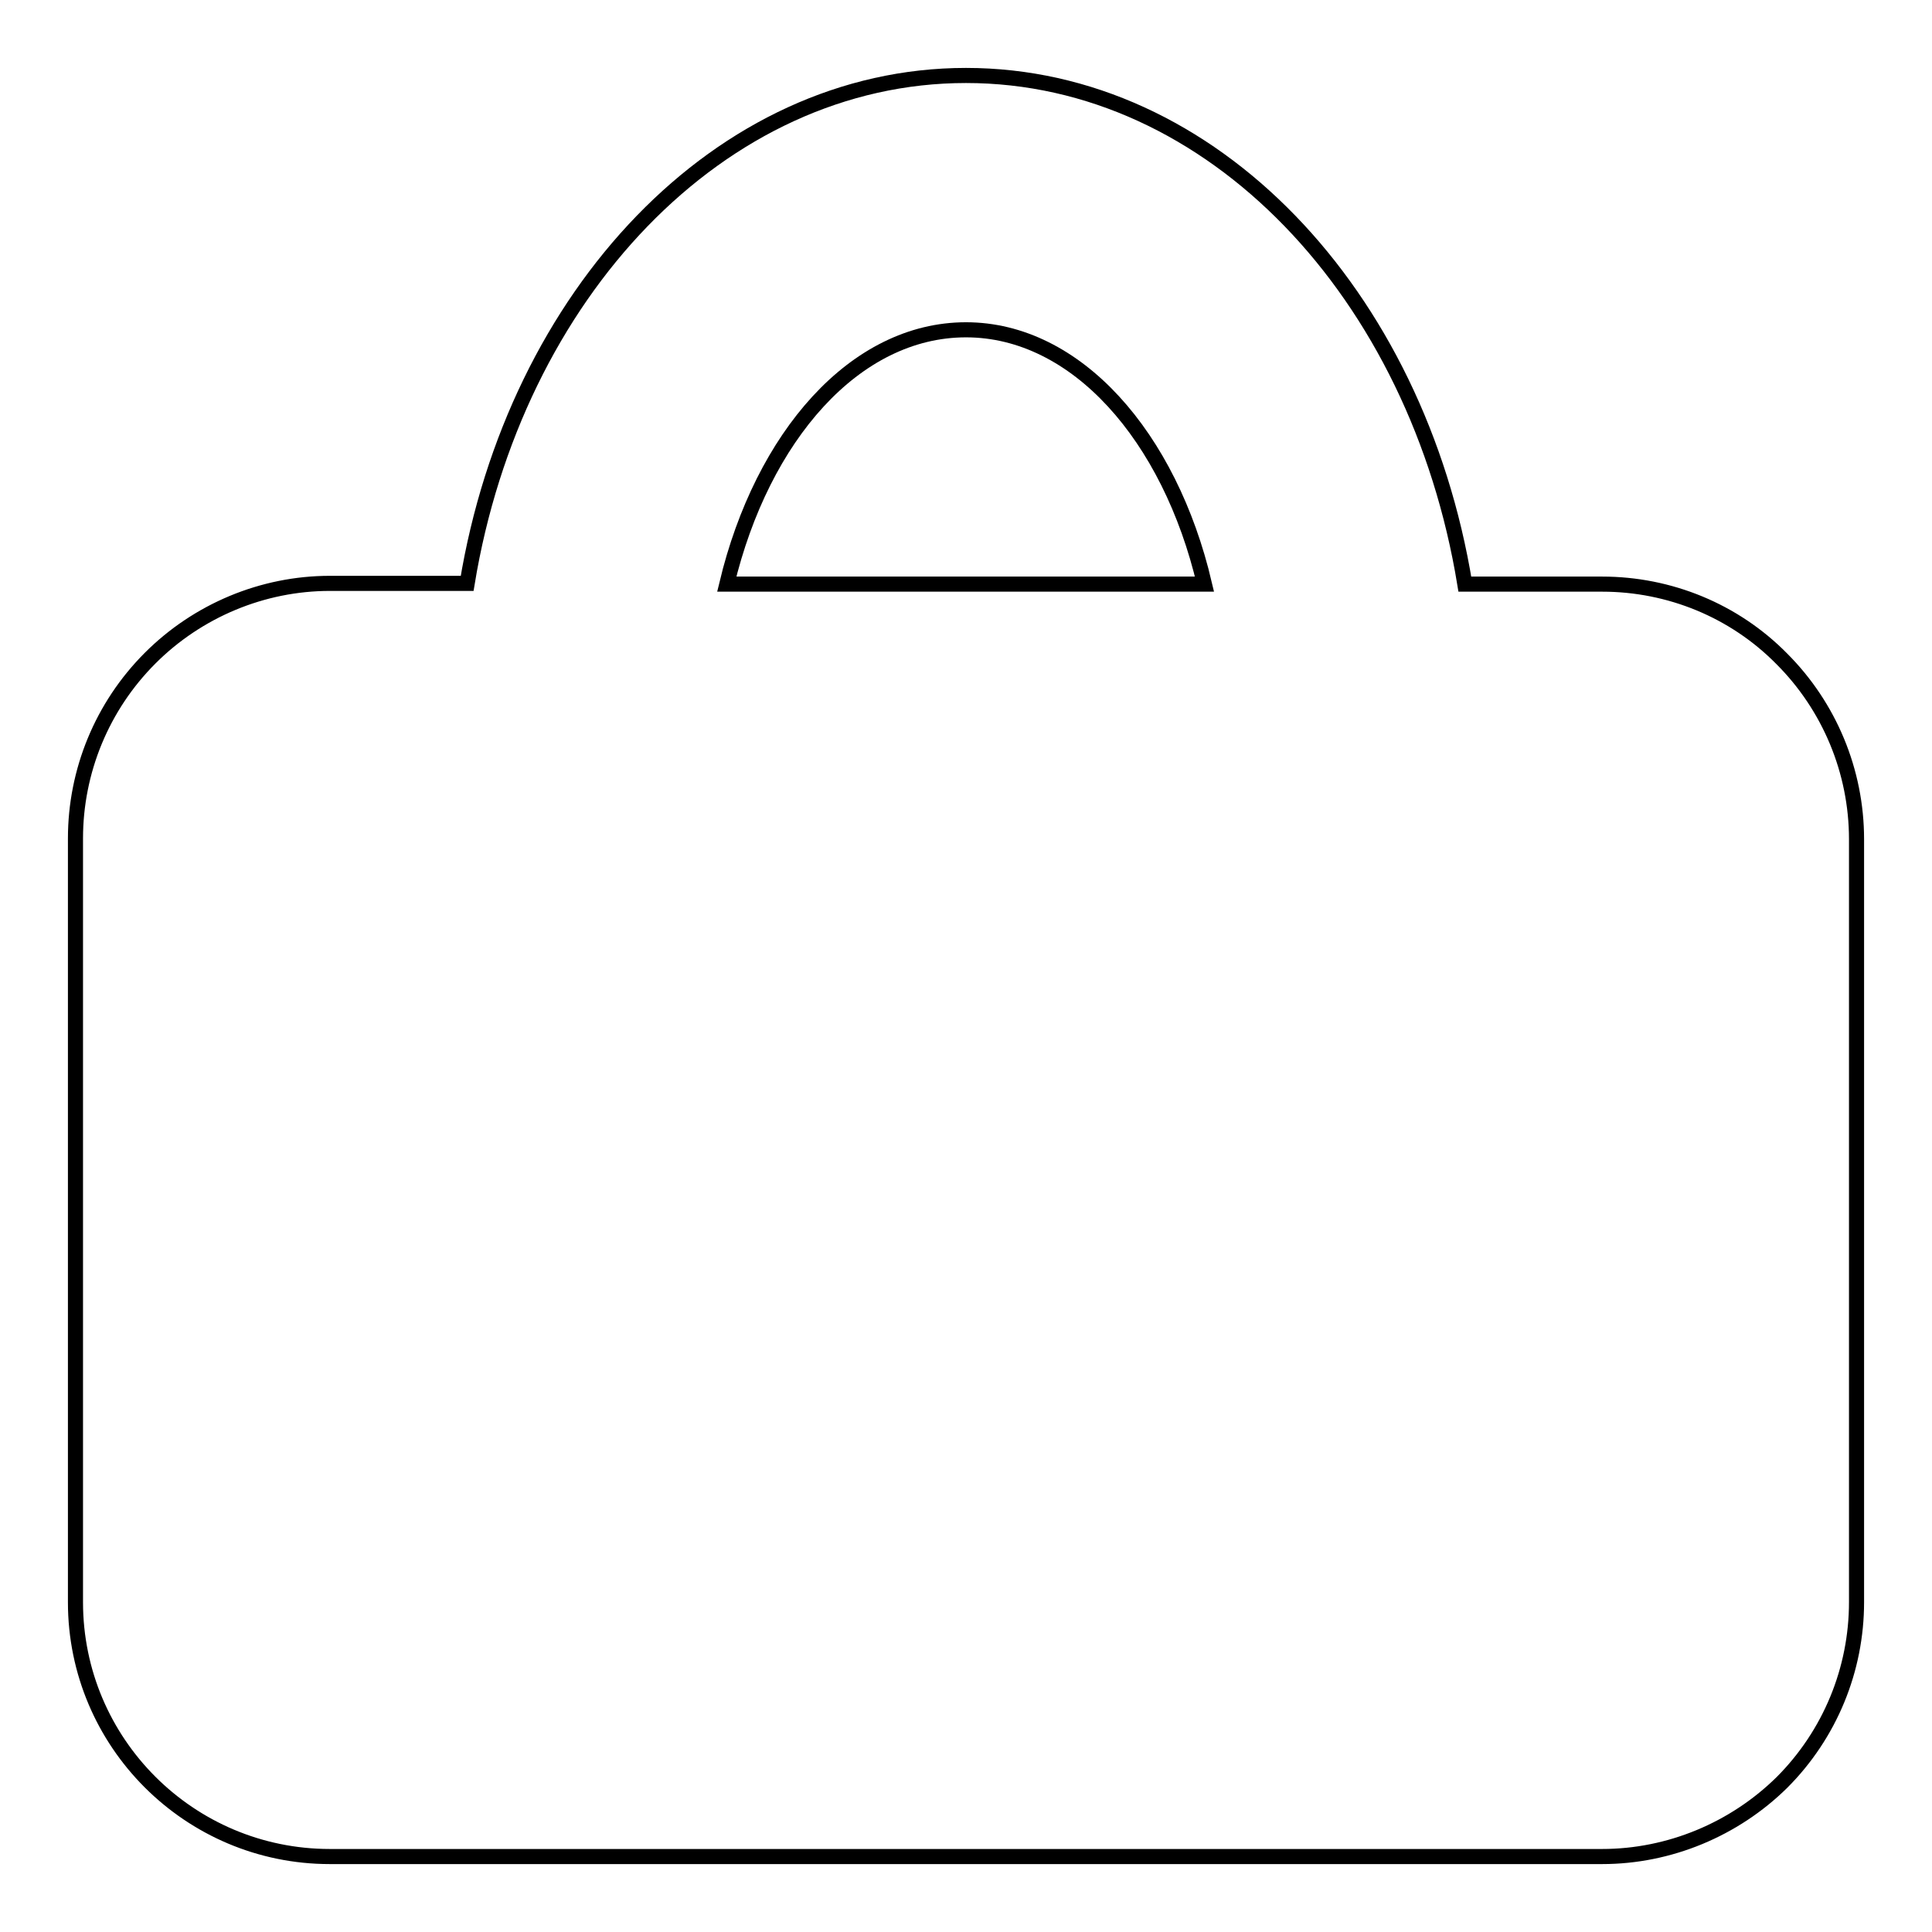 <?xml version="1.0" encoding="utf-8"?>
<!-- Svg Vector Icons : http://www.onlinewebfonts.com/icon -->
<!DOCTYPE svg PUBLIC "-//W3C//DTD SVG 1.1//EN" "http://www.w3.org/Graphics/SVG/1.1/DTD/svg11.dtd">
<svg version="1.1" xmlns="http://www.w3.org/2000/svg" xmlns:xlink="http://www.w3.org/1999/xlink" x="0px" y="0px" viewBox="0 0 256 256" enable-background="new 0 0 256 256" xml:space="preserve">
<g> <path stroke-width="2" fill-opacity="0" stroke="#000000"  d="M212.3,246H43.7C25.1,246,10,230.9,10,212.3V111.1c0-8.9,3.5-17.5,9.9-23.9c6.3-6.3,14.9-9.9,23.8-9.9h18.2 C68.2,39,95.4,10,128,10c32.6,0,59.8,28.9,66.1,67.4h18.2c8.9,0,17.5,3.5,23.8,9.9c6.3,6.3,9.9,14.9,9.9,23.9v101.1 c0,8.9-3.5,17.5-9.9,23.9C229.8,242.4,221.2,246,212.3,246z M128,43.7c-14.7,0-27,14.1-31.7,33.7h63.3 C155,57.8,142.6,43.7,128,43.7z"/></g>
</svg>
